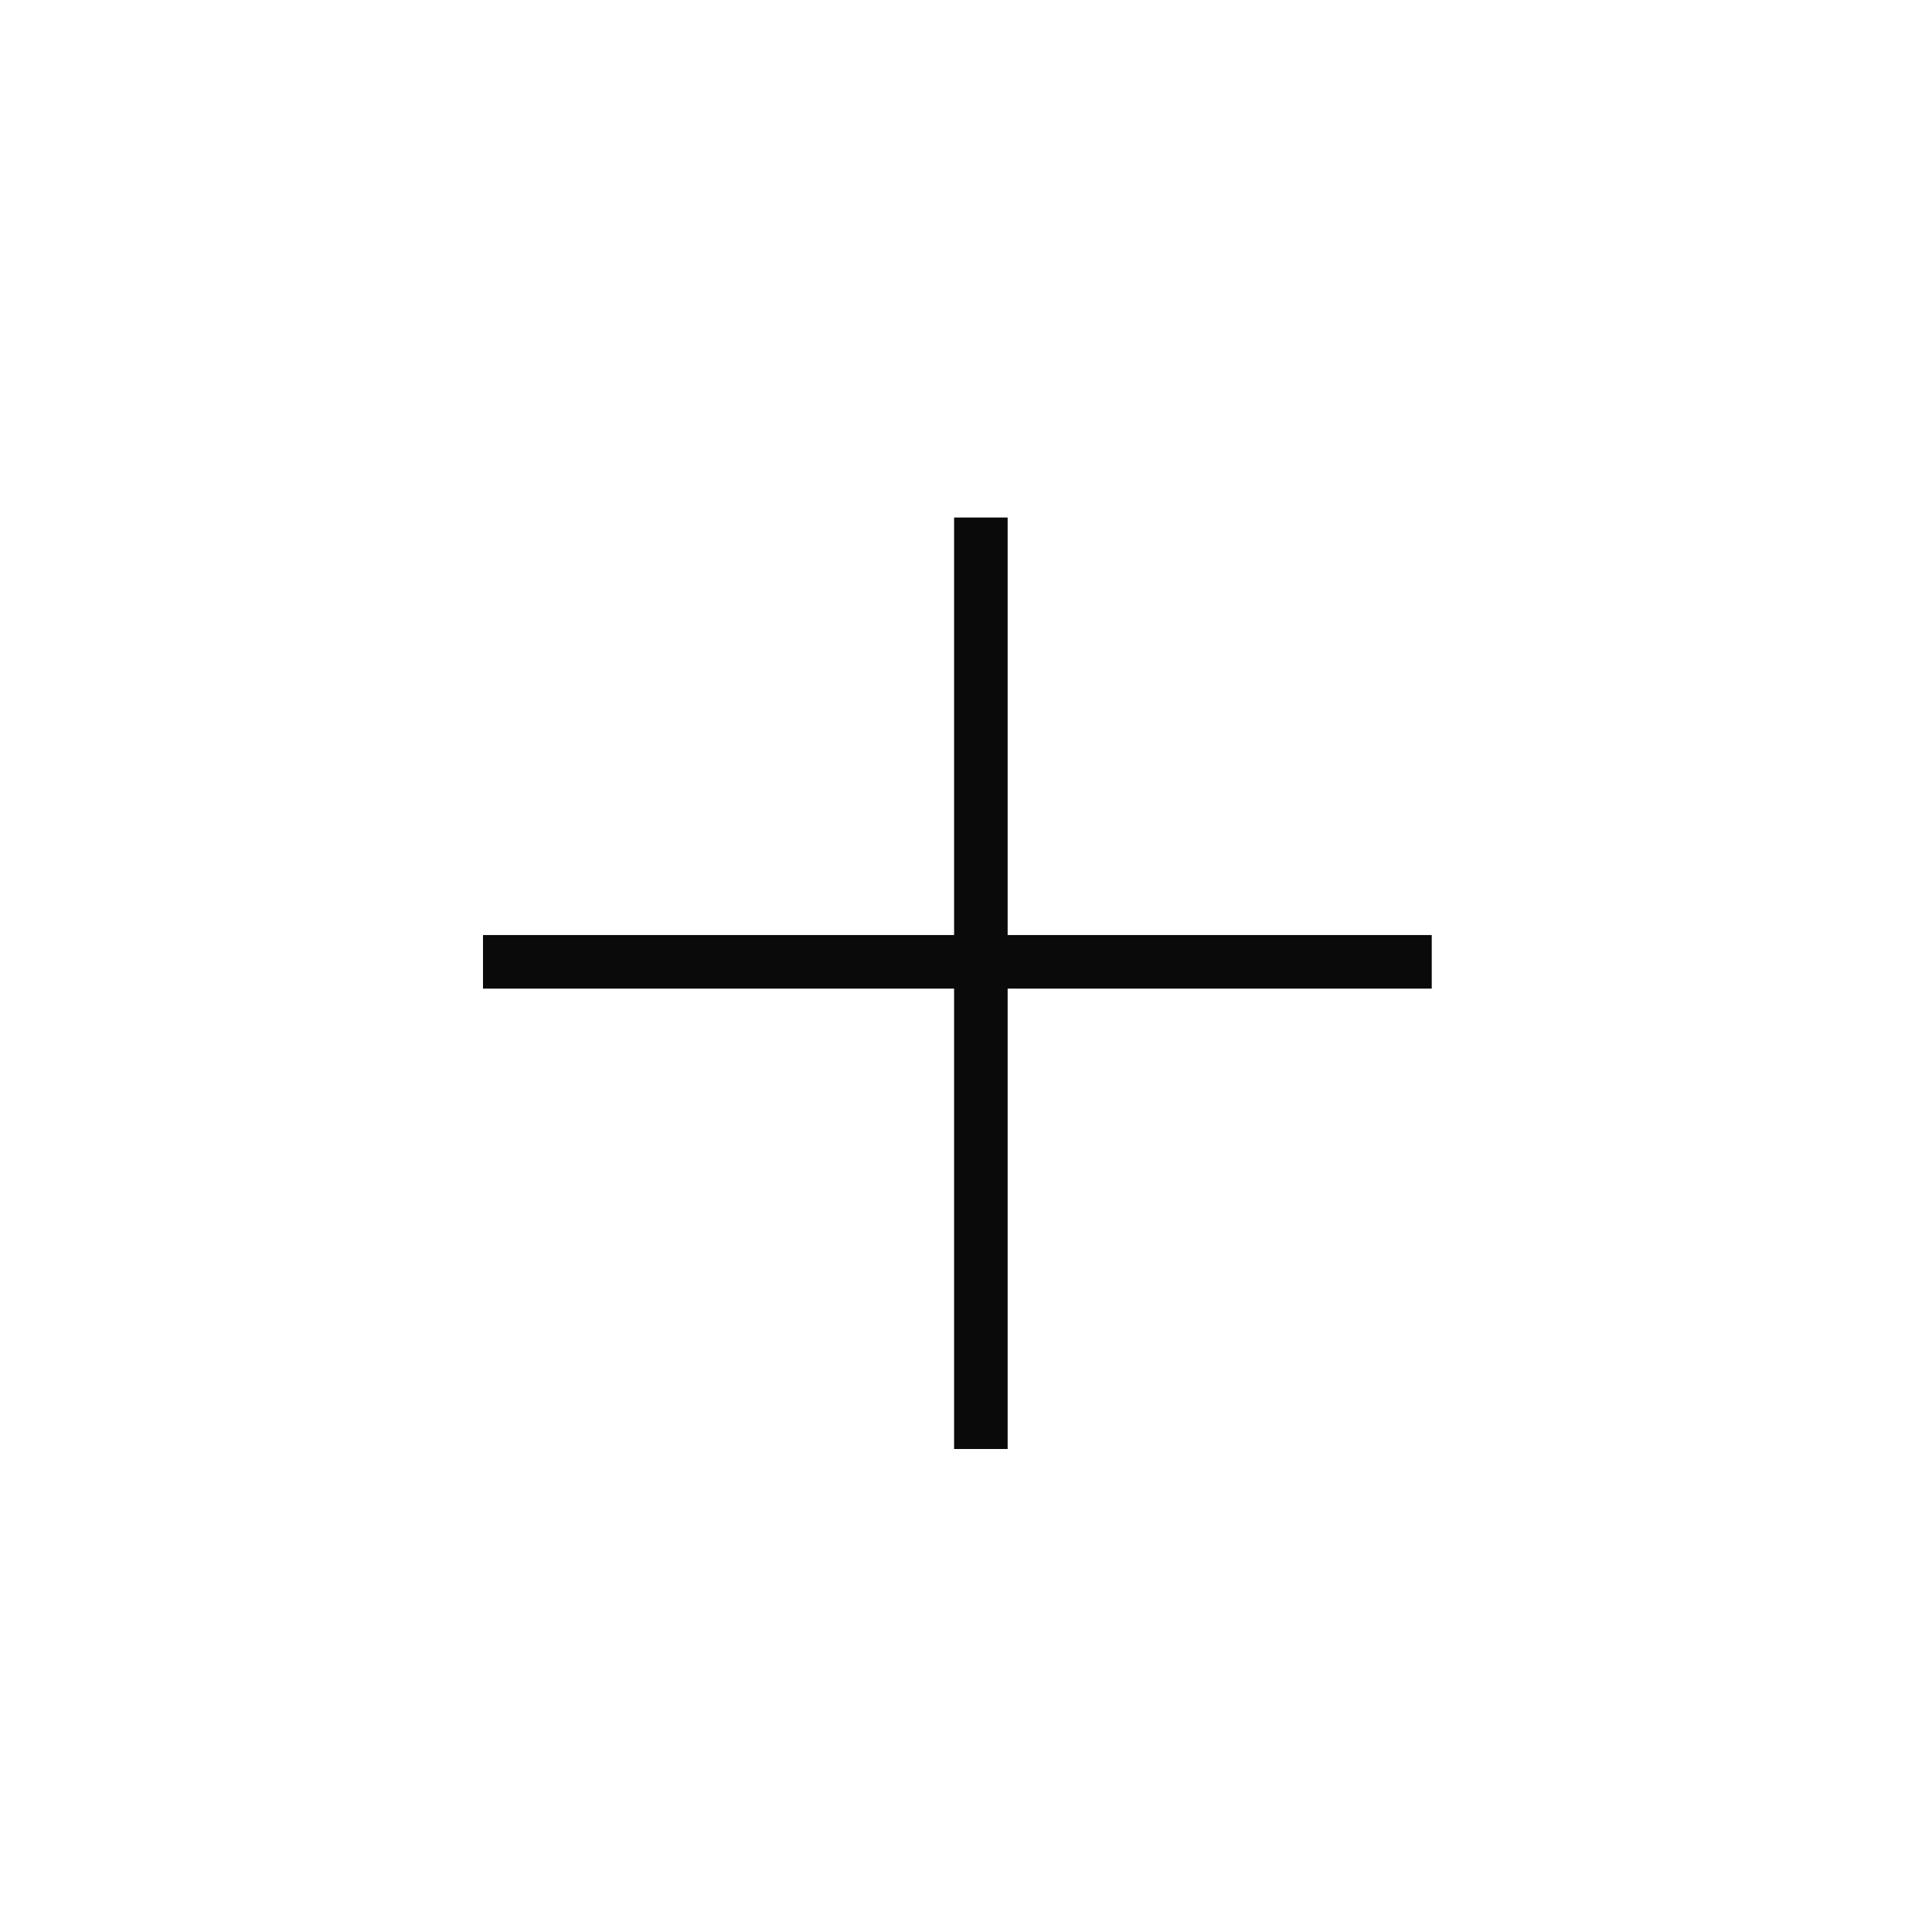 <?xml version="1.0" encoding="UTF-8"?> <svg xmlns="http://www.w3.org/2000/svg" width="56" height="56" viewBox="0 0 56 56" fill="none"> <path d="M28.431 15L28.431 42M14 27.879H41.5" stroke="#0A0A0A" stroke-width="1.552" stroke-linejoin="round"></path> </svg> 